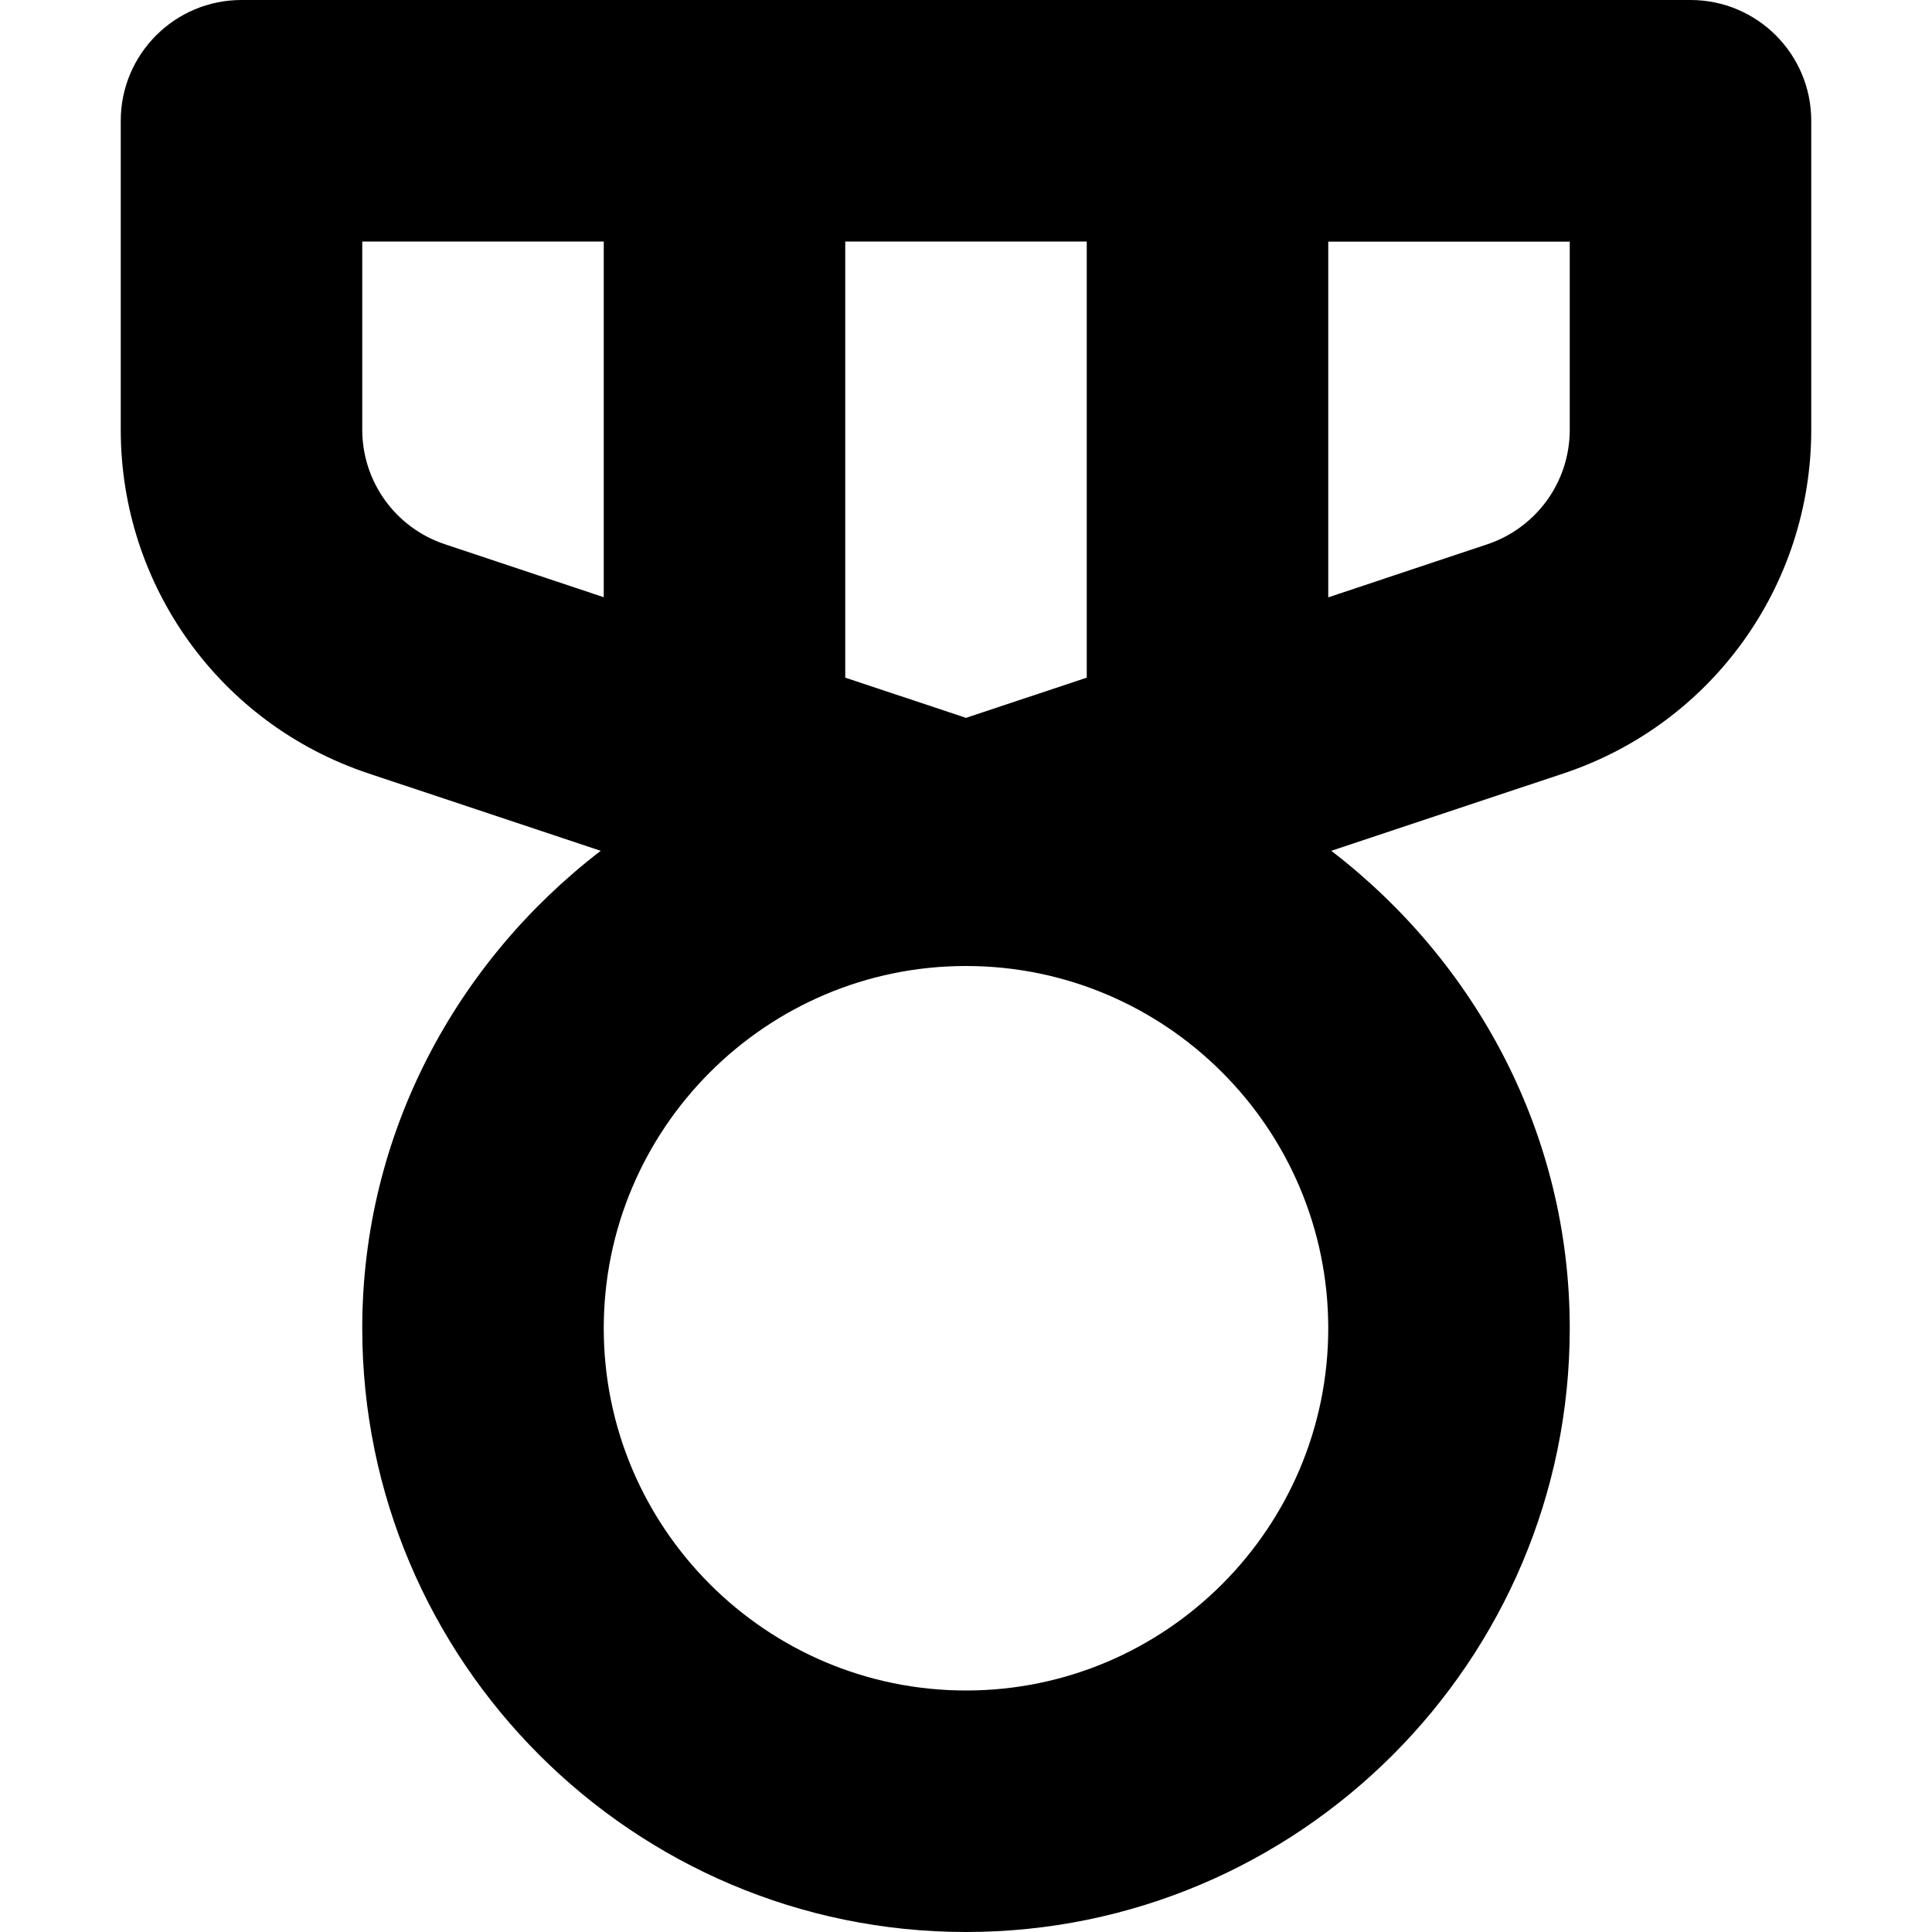 <svg version="1.1" viewBox="0 0 16 16" xmlns="http://www.w3.org/2000/svg" xmlns:xlink="http://www.w3.org/1999/xlink"><path d="M13,0h-12c-0.552,0 -1,0.448 -1,1v2.559c0,1.293 0.824,2.437 2.051,2.846l1.924,0.641c-1.192,0.915 -1.975,2.339 -1.975,3.954c0,2.757 2.243,5 5,5c2.757,0 5,-2.243 5,-5c0,-1.615 -0.783,-3.039 -1.975,-3.954l1.924,-0.641c1.227,-0.409 2.051,-1.553 2.051,-2.846v-2.559c0,-0.552 -0.448,-1 -1,-1Zm-5,2v3.612l-1,0.333l-1,-0.333v-3.612h2Zm-6,1.559v-1.559h2v2.946l-1.316,-0.439c-0.409,-0.136 -0.684,-0.518 -0.684,-0.949Zm5,10.441c-1.654,0 -3,-1.346 -3,-3c0,-1.654 1.346,-3 3,-3c1.654,0 3,1.346 3,3c0,1.654 -1.346,3 -3,3Zm5,-10.441c0,0.431 -0.275,0.812 -0.684,0.949l-1.316,0.439v-2.946h2v1.559Z" transform="translate(1, 0)"></path></svg>